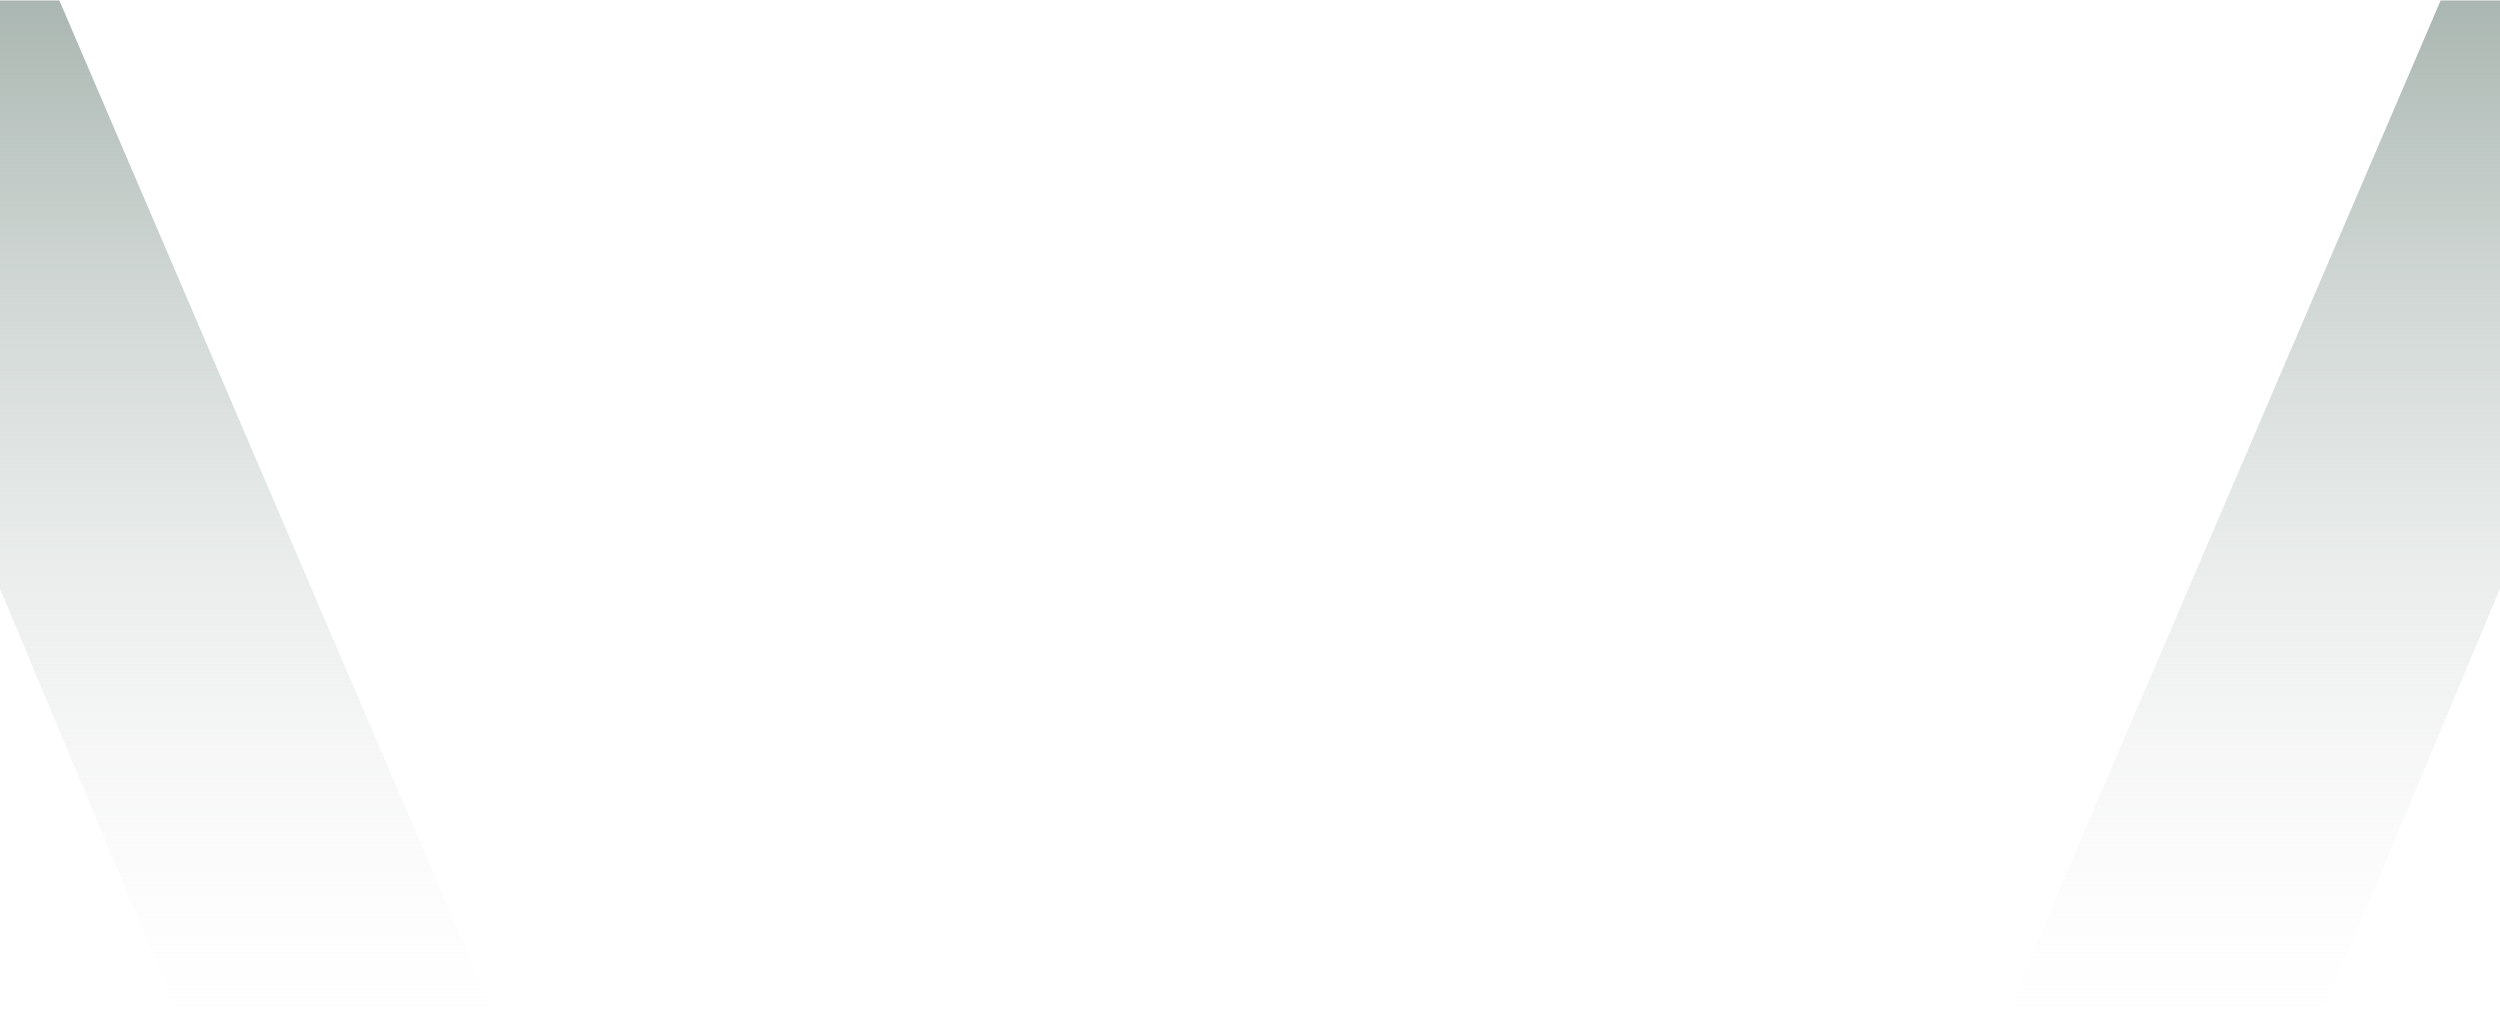 <svg width="1320" height="546" viewBox="0 0 1320 546" fill="none" xmlns="http://www.w3.org/2000/svg">
<path d="M98.099 545.228L265 545.228L31.338 0.228L-130 0.228L98.099 545.228Z" fill="url(#paint0_linear_4403_15305)"/>
<path d="M1221.9 545.228L1055 545.228L1288.66 0.228L1450 0.228L1221.9 545.228Z" fill="url(#paint1_linear_4403_15305)"/>
<defs>
<linearGradient id="paint0_linear_4403_15305" x1="67.5" y1="545.228" x2="67.5" y2="0.228" gradientUnits="userSpaceOnUse">
<stop stop-color="#EEF1EF" stop-opacity="0"/>
<stop offset="1" stop-color="#AAB6B1"/>
</linearGradient>
<linearGradient id="paint1_linear_4403_15305" x1="1252.5" y1="545.228" x2="1252.5" y2="0.228" gradientUnits="userSpaceOnUse">
<stop stop-color="#EEF1EF" stop-opacity="0"/>
<stop offset="1" stop-color="#AAB6B1"/>
</linearGradient>
</defs>
</svg>
